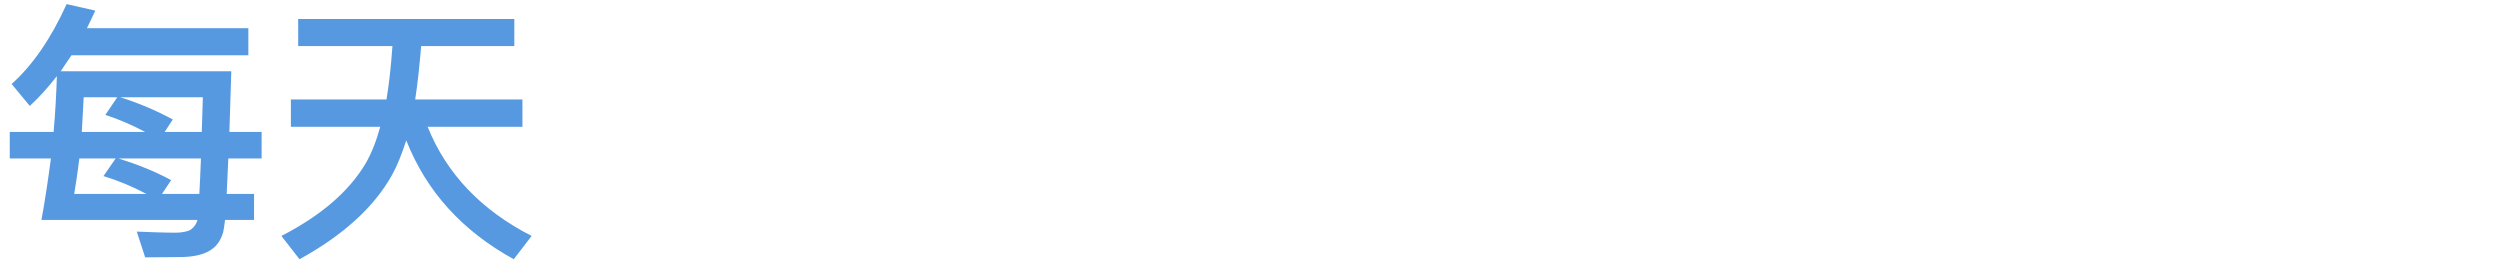 <?xml version="1.0" encoding="UTF-8"?>
<svg width="120px" height="13px" viewBox="0 0 120 13" version="1.1" xmlns="http://www.w3.org/2000/svg" xmlns:xlink="http://www.w3.org/1999/xlink">
    <!-- Generator: Sketch 39.1 (31720) - http://www.bohemiancoding.com/sketch -->
    <title>每天</title>
    <desc>Created with Sketch.</desc>
    <defs></defs>
    <g id="报告" stroke="none" stroke-width="1" fill="none" fill-rule="evenodd">
        <g id="321---Report-edit-Copy" transform="translate(-423, -610)" fill="#5699E0">
            <g id="Group-19" transform="translate(423, 610)">
                <path d="M3.432,2.654 L11.921,2.654 L11.921,1.354 L4.173,1.354 C4.303,1.081 4.446,0.795 4.576,0.509 L3.198,0.197 C2.444,1.861 1.56,3.135 0.559,4.032 L1.43,5.085 C1.885,4.669 2.314,4.188 2.73,3.655 C2.704,4.526 2.652,5.423 2.574,6.333 L0.468,6.333 L0.468,7.607 L2.444,7.607 C2.314,8.582 2.171,9.57 1.989,10.558 L9.477,10.558 C9.477,10.571 9.464,10.584 9.464,10.61 C9.373,10.844 9.23,11 9.048,11.078 C8.879,11.13 8.671,11.169 8.437,11.169 C7.878,11.169 7.254,11.143 6.565,11.117 L6.968,12.352 C7.592,12.352 8.151,12.339 8.619,12.339 C9.243,12.339 9.724,12.235 10.049,12.04 C10.374,11.858 10.595,11.559 10.712,11.143 C10.738,11.052 10.764,10.857 10.803,10.558 L12.194,10.558 L12.194,9.31 L10.881,9.31 C10.907,8.842 10.933,8.27 10.959,7.607 L12.558,7.607 L12.558,6.333 L11.011,6.333 L11.102,3.421 L2.912,3.421 C3.081,3.174 3.25,2.914 3.432,2.654 L3.432,2.654 Z M5.551,7.607 L4.966,8.452 C5.655,8.66 6.344,8.946 7.033,9.31 L3.562,9.31 C3.653,8.79 3.731,8.218 3.809,7.607 L5.551,7.607 Z M3.926,6.333 C3.952,5.813 3.991,5.254 4.017,4.669 L5.629,4.669 L5.057,5.514 C5.694,5.722 6.331,5.995 6.968,6.333 L3.926,6.333 Z M7.904,6.333 L8.294,5.735 C7.527,5.319 6.682,4.955 5.772,4.669 L9.737,4.669 L9.685,6.333 L7.904,6.333 Z M9.646,7.607 C9.62,8.283 9.594,8.842 9.568,9.31 L7.774,9.31 L8.216,8.647 C7.449,8.231 6.604,7.893 5.694,7.607 L9.646,7.607 Z M13.962,4.773 L13.962,6.086 L18.252,6.086 C18.057,6.788 17.823,7.386 17.537,7.867 C16.744,9.193 15.405,10.35 13.507,11.325 L14.378,12.443 C16.458,11.299 17.94,9.96 18.811,8.413 C19.071,7.945 19.292,7.386 19.5,6.736 C20.462,9.18 22.178,11.078 24.661,12.443 L25.519,11.325 C23.101,10.09 21.437,8.348 20.527,6.086 L25.077,6.086 L25.077,4.773 L19.929,4.773 C20.046,4.019 20.137,3.161 20.215,2.212 L24.687,2.212 L24.687,0.912 L14.313,0.912 L14.313,2.212 L18.837,2.212 C18.772,3.148 18.681,3.993 18.551,4.773 L13.962,4.773 Z" id="每天"></path>
            </g>
        </g>
    </g>
</svg>